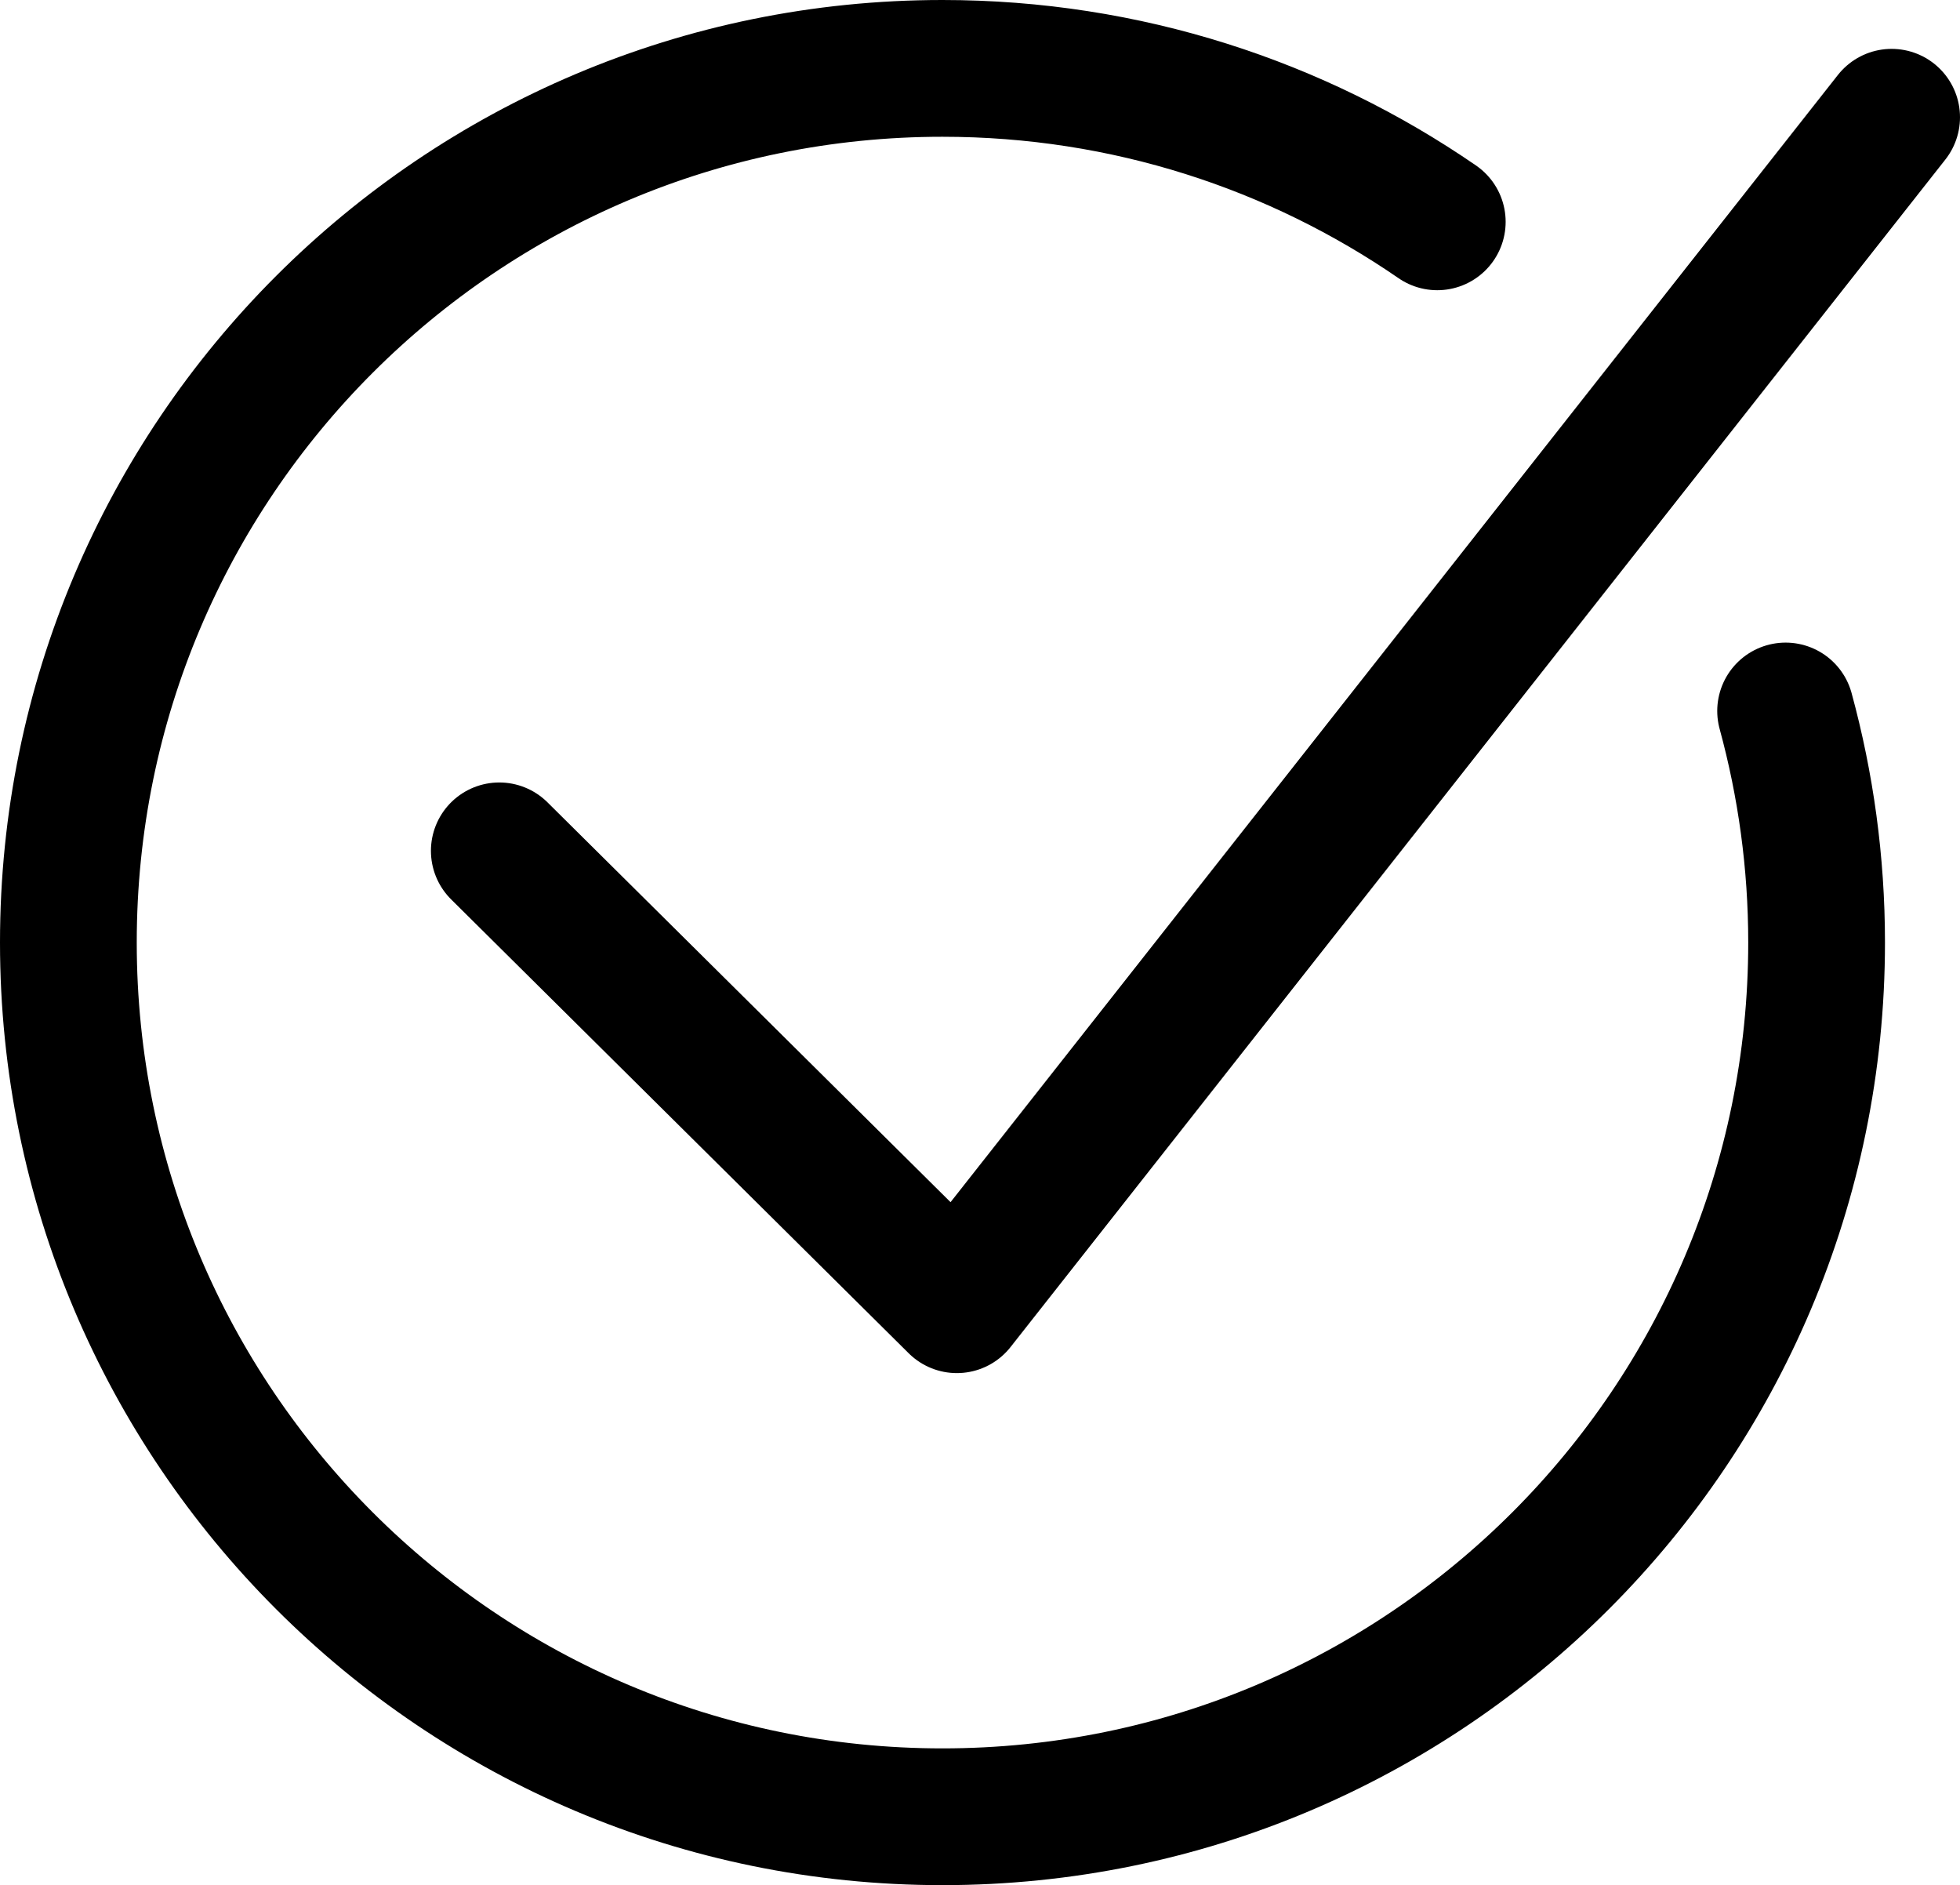 <?xml version="1.0" encoding="UTF-8"?>
<svg width="21.5px" height="20.676px" viewBox="0 0 21.5 20.676" version="1.1" xmlns="http://www.w3.org/2000/svg" xmlns:xlink="http://www.w3.org/1999/xlink">
    <title>Icon</title>
    <g id="Desktop" stroke="none" stroke-width="1" fill="none" fill-rule="evenodd" stroke-linecap="round" stroke-linejoin="round">
        <g id="03---Product-Page" transform="translate(-992.25, -821.25)" stroke="#000000" stroke-width="1.5">
            <g id="Copy" transform="translate(992, 237)">
                <g id="Highlights" transform="translate(1, 582)">
                    <g id="Icon" transform="translate(0, 3)">
                        <path d="M15.016,1.683 C13.473,0.621 11.603,0 9.588,0 C4.293,0 0,4.292 0,9.587 C0,14.884 4.293,19.176 9.588,19.176 C14.885,19.176 19.177,14.884 19.177,9.587 C19.177,8.708 19.058,7.858 18.837,7.048" id="Stroke-1"></path>
                        <polyline id="Stroke-3" points="4.727 8.582 9.746 13.56 20 0.536"></polyline>
                    </g>
                </g>
            </g>
        </g>
    </g>
</svg>